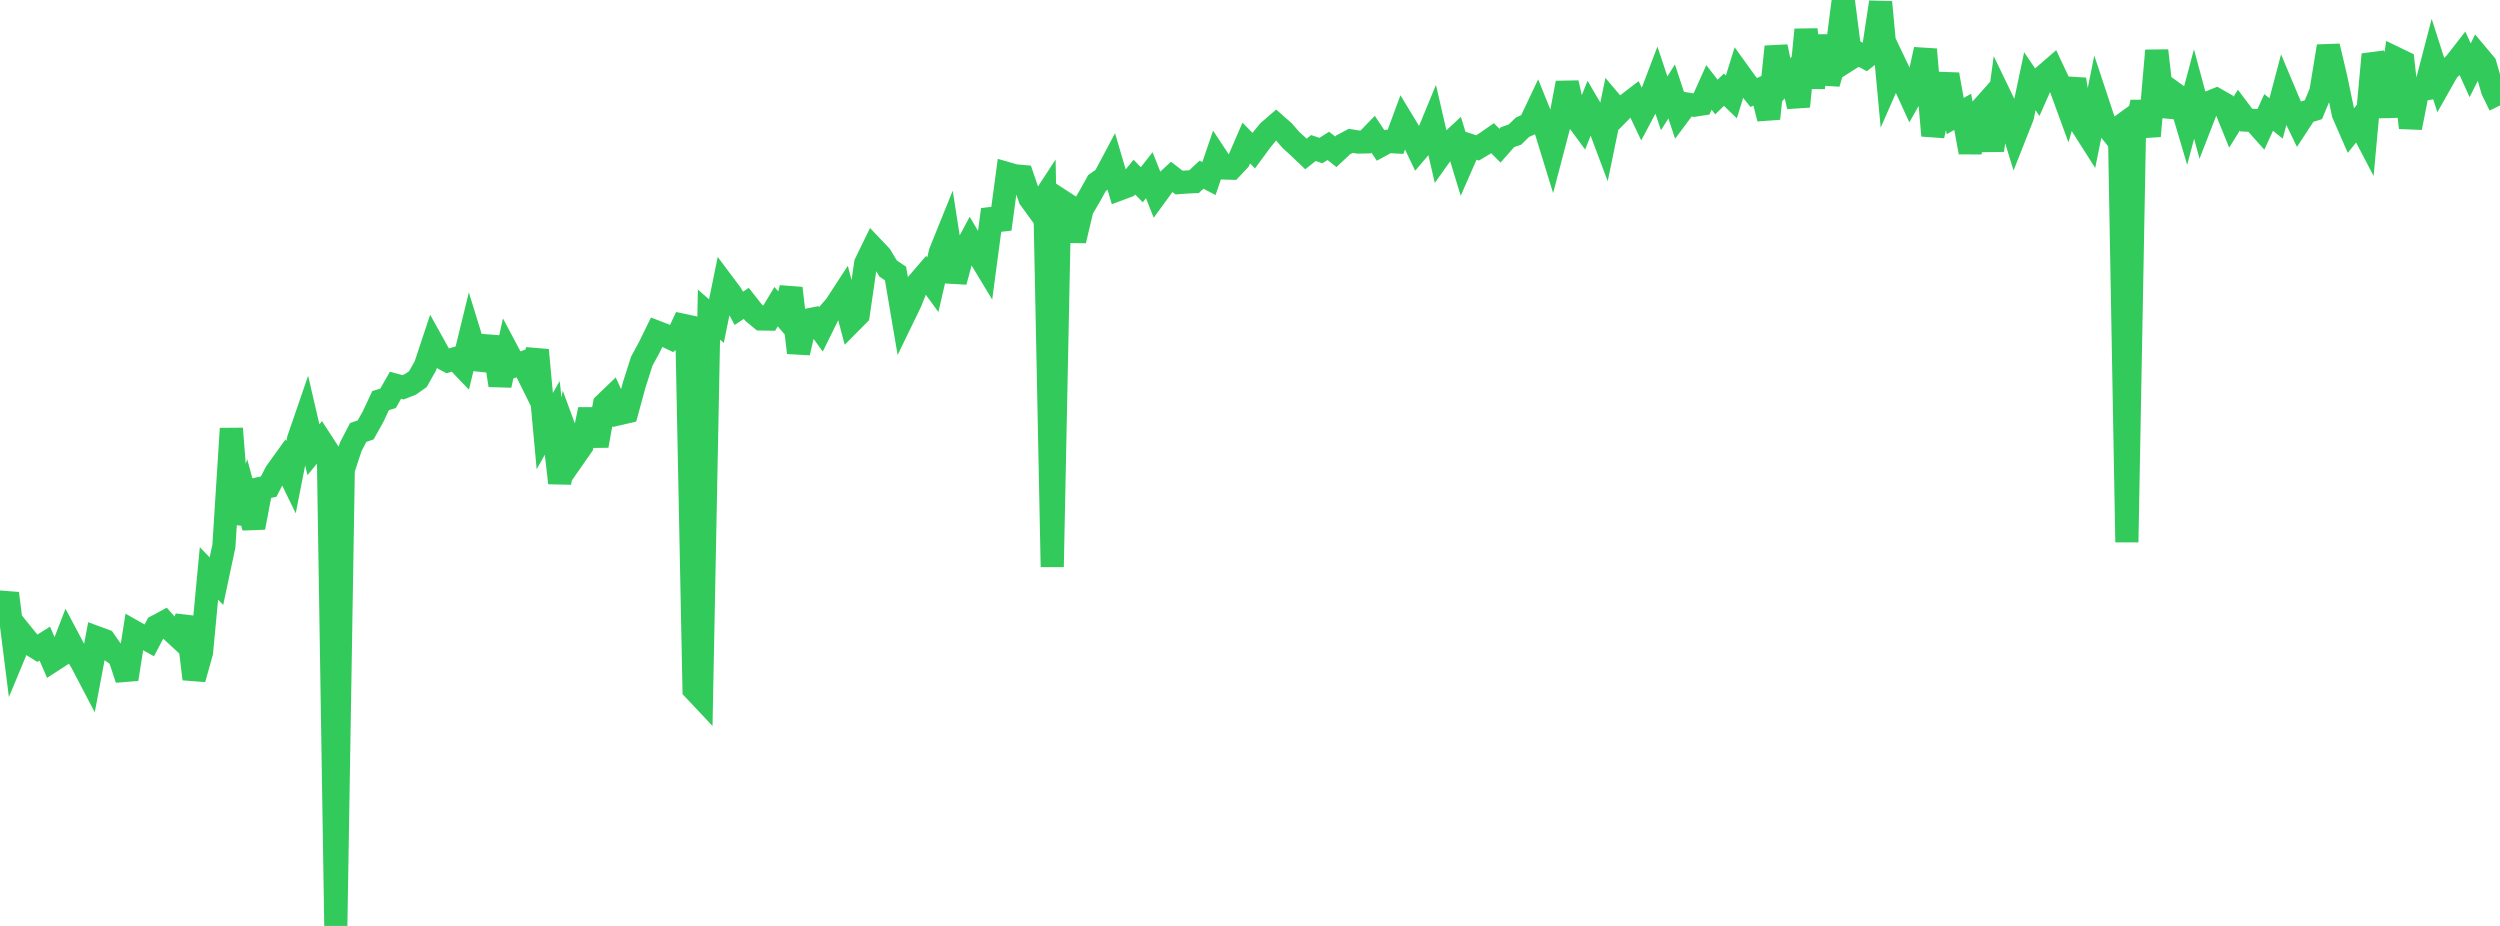 <?xml version="1.0" standalone="no"?>
<!DOCTYPE svg PUBLIC "-//W3C//DTD SVG 1.1//EN" "http://www.w3.org/Graphics/SVG/1.1/DTD/svg11.dtd">

<svg width="135" height="50" viewBox="0 0 135 50" preserveAspectRatio="none" 
  xmlns="http://www.w3.org/2000/svg"
  xmlns:xlink="http://www.w3.org/1999/xlink">


<polyline points="0.0, 33.435 0.403, 32.044 0.806, 35.231 1.209, 34.26 1.612, 34.757 2.015, 35.007 2.418, 34.754 2.821, 35.679 3.224, 35.418 3.627, 34.374 4.03, 35.133 4.433, 35.81 4.836, 36.581 5.239, 34.441 5.642, 34.589 6.045, 35.168 6.448, 35.455 6.851, 36.674 7.254, 34.127 7.657, 34.356 8.06, 34.581 8.463, 33.816 8.866, 33.6 9.269, 34.056 9.672, 34.43 10.075, 33.343 10.478, 36.664 10.881, 35.233 11.284, 30.964 11.687, 31.384 12.09, 29.49 12.493, 23.143 12.896, 28.255 13.299, 27.001 13.701, 28.488 14.104, 26.365 14.507, 26.278 14.91, 25.502 15.313, 24.942 15.716, 25.771 16.119, 23.723 16.522, 22.551 16.925, 24.285 17.328, 23.796 17.731, 24.417 18.134, 50.0 18.537, 25.356 18.94, 24.129 19.343, 23.353 19.746, 23.215 20.149, 22.493 20.552, 21.633 20.955, 21.509 21.358, 20.803 21.761, 20.914 22.164, 20.756 22.567, 20.471 22.97, 19.757 23.373, 18.542 23.776, 19.268 24.179, 19.484 24.582, 19.365 24.985, 19.786 25.388, 18.135 25.791, 19.439 26.194, 19.481 26.597, 18.217 27.0, 20.804 27.403, 18.986 27.806, 19.746 28.209, 19.6 28.612, 20.412 29.015, 18.904 29.418, 23.282 29.821, 22.564 30.224, 26.08 30.627, 23.545 31.03, 24.638 31.433, 24.06 31.836, 22.113 32.239, 24.069 32.642, 21.83 33.045, 21.443 33.448, 22.335 33.851, 22.242 34.254, 20.762 34.657, 19.5 35.06, 18.76 35.463, 17.935 35.866, 18.091 36.269, 18.283 36.672, 17.97 37.075, 17.113 37.478, 37.231 37.881, 37.659 38.284, 16.988 38.687, 17.339 39.09, 15.364 39.493, 15.903 39.896, 16.65 40.299, 16.383 40.701, 16.892 41.104, 17.224 41.507, 17.231 41.91, 16.561 42.313, 17.031 42.716, 15.563 43.119, 19.047 43.522, 17.301 43.925, 17.222 44.328, 17.779 44.731, 16.963 45.134, 16.494 45.537, 15.875 45.94, 17.403 46.343, 16.997 46.746, 14.222 47.149, 13.395 47.552, 13.819 47.955, 14.496 48.358, 14.769 48.761, 17.142 49.164, 16.311 49.567, 15.29 49.97, 14.822 50.373, 15.375 50.776, 13.629 51.179, 12.63 51.582, 15.209 51.985, 13.726 52.388, 12.978 52.791, 13.664 53.194, 14.332 53.597, 11.316 54.0, 12.371 54.403, 9.378 54.806, 9.494 55.209, 9.53 55.612, 10.71 56.015, 11.265 56.418, 10.649 56.821, 30.613 57.224, 10.787 57.627, 11.049 58.03, 12.992 58.433, 11.292 58.836, 10.609 59.239, 9.882 59.642, 9.596 60.045, 8.838 60.448, 10.208 60.851, 10.057 61.254, 9.564 61.657, 9.976 62.06, 9.461 62.463, 10.475 62.866, 9.923 63.269, 9.551 63.672, 9.859 64.075, 9.828 64.478, 9.81 64.881, 9.433 65.284, 9.642 65.687, 8.461 66.09, 9.071 66.493, 9.083 66.896, 8.654 67.299, 7.724 67.701, 8.133 68.104, 7.585 68.507, 7.094 68.91, 6.745 69.313, 7.1 69.716, 7.563 70.119, 7.93 70.522, 8.313 70.925, 7.994 71.328, 8.131 71.731, 7.878 72.134, 8.198 72.537, 7.819 72.94, 7.606 73.343, 7.671 73.746, 7.663 74.149, 7.247 74.552, 7.857 74.955, 7.638 75.358, 7.661 75.761, 6.574 76.164, 7.24 76.567, 8.082 76.97, 7.611 77.373, 6.634 77.776, 8.385 78.179, 7.82 78.582, 7.446 78.985, 8.774 79.388, 7.854 79.791, 7.986 80.194, 7.743 80.597, 7.463 81.0, 7.866 81.403, 7.407 81.806, 7.269 82.209, 6.874 82.612, 6.69 83.015, 5.84 83.418, 6.837 83.821, 8.148 84.224, 6.612 84.627, 4.477 85.03, 6.249 85.433, 6.797 85.836, 5.781 86.239, 6.468 86.642, 7.543 87.045, 5.592 87.448, 6.069 87.851, 5.657 88.254, 5.347 88.657, 6.194 89.06, 5.436 89.463, 4.374 89.866, 5.58 90.269, 4.937 90.672, 6.156 91.075, 5.615 91.478, 5.681 91.881, 5.619 92.284, 4.721 92.687, 5.24 93.09, 4.845 93.493, 5.234 93.896, 3.935 94.299, 4.495 94.701, 4.998 95.104, 4.802 95.507, 6.406 95.91, 2.522 96.313, 4.46 96.716, 4.022 97.119, 5.751 97.522, 1.604 97.925, 4.724 98.328, 1.942 98.731, 4.507 99.134, 3.141 99.537, 0.0 99.94, 3.141 100.343, 2.885 100.746, 3.102 101.149, 2.784 101.552, 0.117 101.955, 4.431 102.358, 3.513 102.761, 4.358 103.164, 5.237 103.567, 4.529 103.97, 2.67 104.373, 7.322 104.776, 5.602 105.179, 4.023 105.582, 6.269 105.985, 6.04 106.388, 8.224 106.791, 6.117 107.194, 5.663 107.597, 8.119 108.0, 5.172 108.403, 6.007 108.806, 7.319 109.209, 6.298 109.612, 4.387 110.015, 4.98 110.418, 4.069 110.821, 3.72 111.224, 4.581 111.627, 5.681 112.03, 4.288 112.433, 6.792 112.836, 7.426 113.239, 5.43 113.642, 6.647 114.045, 7.156 114.448, 6.866 114.851, 29.278 115.254, 7.442 115.657, 5.514 116.06, 7.347 116.463, 2.732 116.866, 6.266 117.269, 4.941 117.672, 5.232 118.075, 6.593 118.478, 5.078 118.881, 6.573 119.284, 5.537 119.687, 5.376 120.09, 5.606 120.493, 6.6 120.896, 5.95 121.299, 6.485 121.701, 6.502 122.104, 6.954 122.507, 6.072 122.91, 6.396 123.313, 4.87 123.716, 5.828 124.119, 6.666 124.522, 6.049 124.925, 5.923 125.328, 4.953 125.731, 2.498 126.134, 4.203 126.537, 6.137 126.94, 7.061 127.343, 6.562 127.746, 7.334 128.149, 2.941 128.552, 4.033 128.955, 6.283 129.358, 3.148 129.761, 3.342 130.164, 6.896 130.567, 4.865 130.97, 4.8 131.373, 3.257 131.776, 4.512 132.179, 3.8 132.582, 3.421 132.985, 2.904 133.388, 3.795 133.791, 2.992 134.194, 3.472 134.597, 4.872 135.0, 5.695" fill="none" stroke="#32ca5b" stroke-width="1.25"/>

</svg>